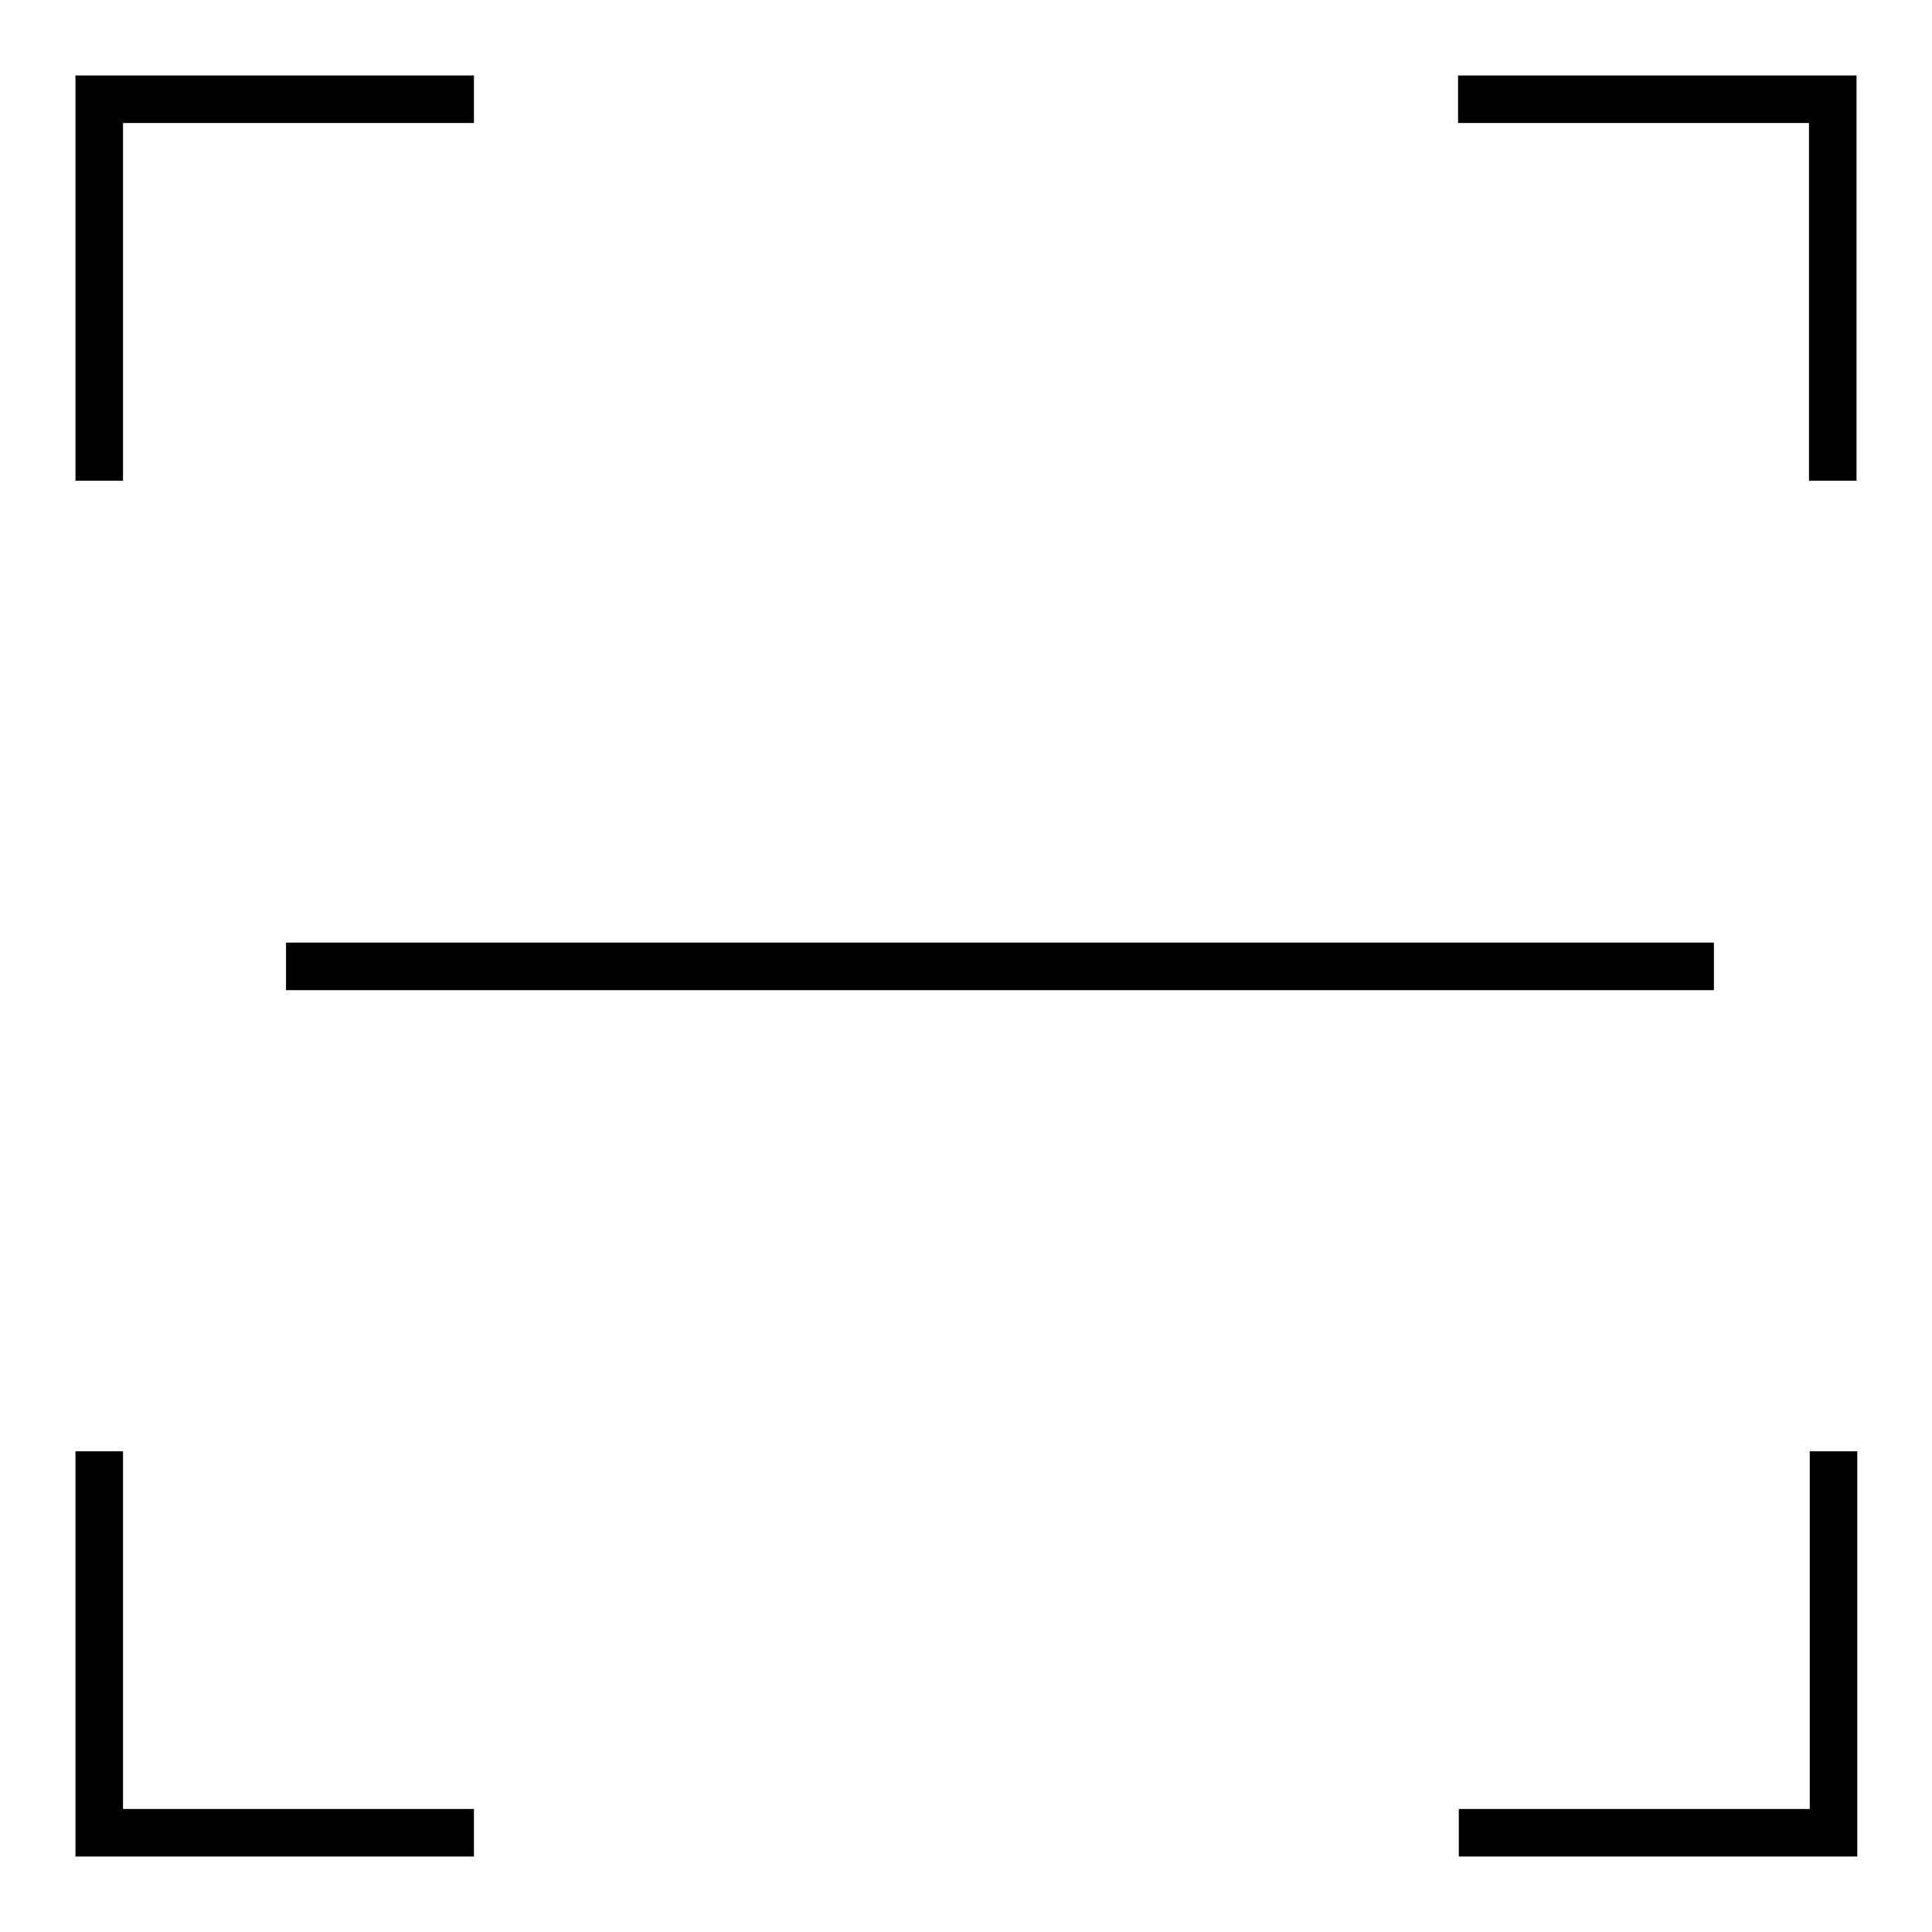 <?xml version="1.0" encoding="utf-8"?>
<!-- Svg Vector Icons : http://www.onlinewebfonts.com/icon -->
<!DOCTYPE svg PUBLIC "-//W3C//DTD SVG 1.1//EN" "http://www.w3.org/Graphics/SVG/1.1/DTD/svg11.dtd">
<svg version="1.1" xmlns="http://www.w3.org/2000/svg" xmlns:xlink="http://www.w3.org/1999/xlink" x="0px" y="0px" viewBox="0 0 256 256" enable-background="new 0 0 256 256" xml:space="preserve">
<g><g><path fill="#000000" d="M62.8,246H10v-53.7h6.3v47.4h46.5V246z"/><path fill="#000000" d="M16.3,63.7H10V10h52.8v6.3H16.3V63.7z"/><path fill="#000000" d="M246,246h-52.7v-6.3h46.5v-47.4h6.3V246z"/><path fill="#000000" d="M246,63.7h-6.3V16.3h-46.5V10H246V63.7z"/><path fill="#000000" d="M37.9,124.9h189.2v6.3H37.9V124.9z"/></g></g>
</svg>